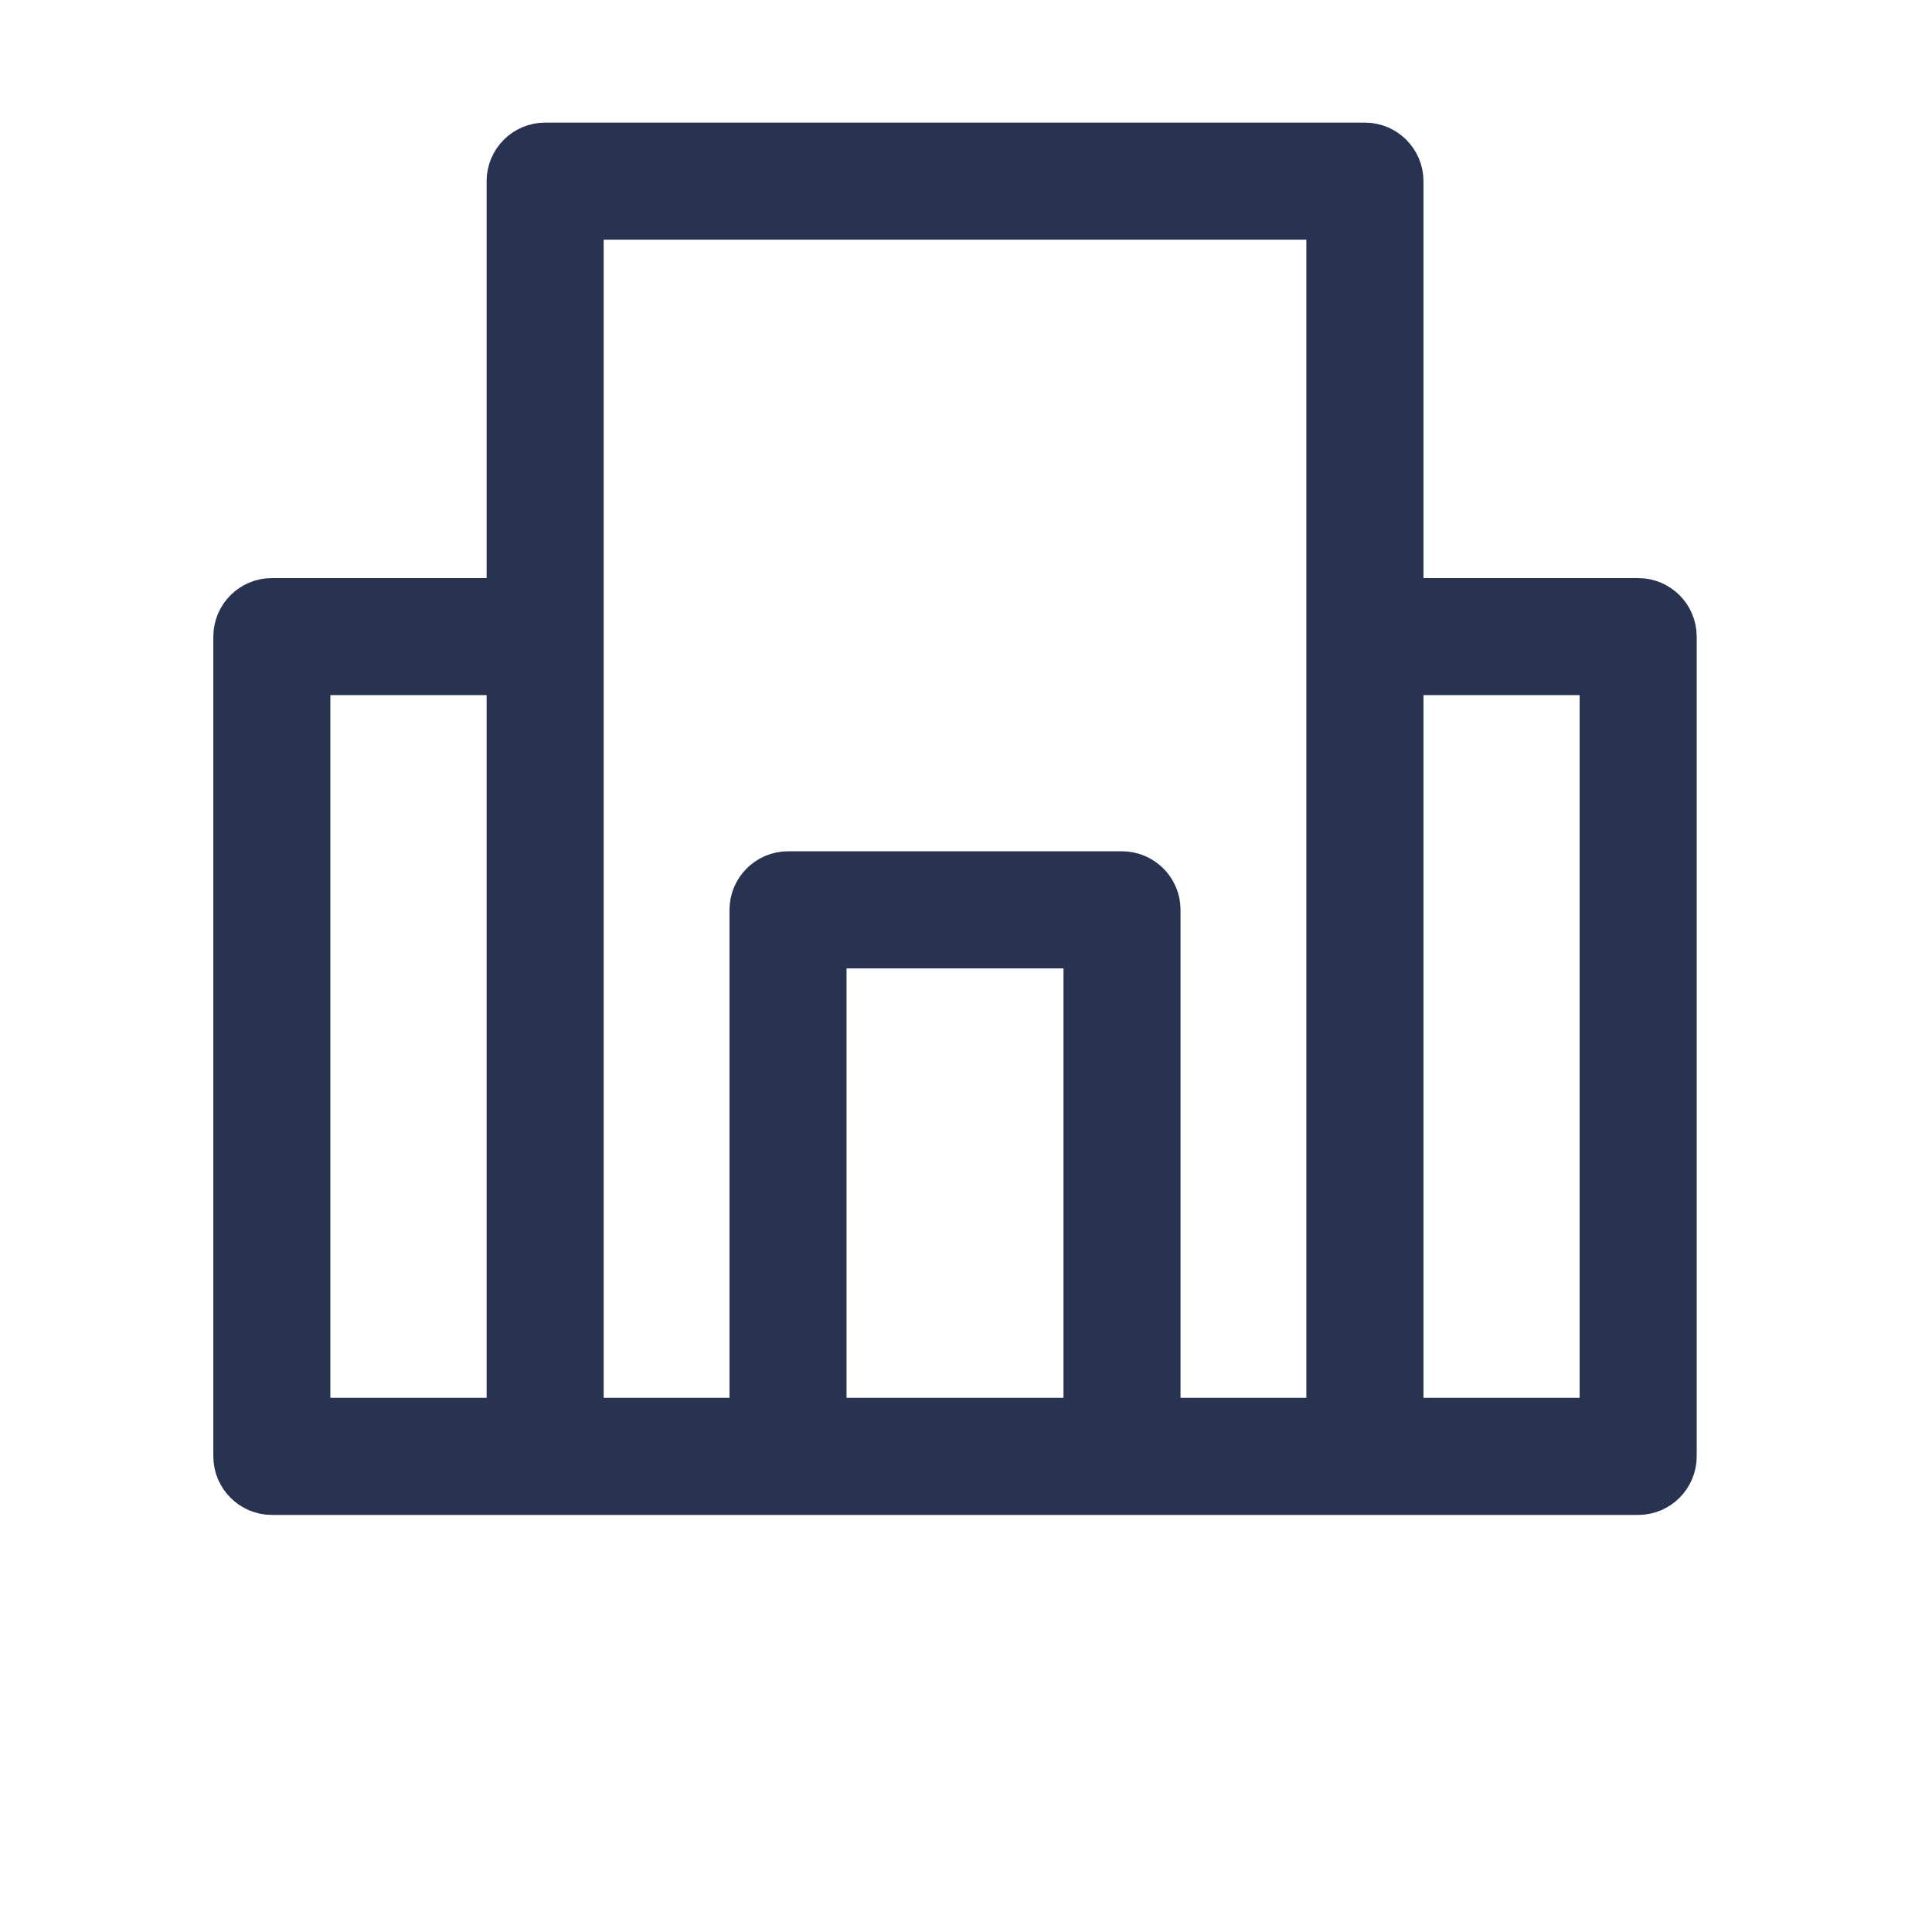 <?xml version="1.0" encoding="UTF-8"?>
<svg xmlns="http://www.w3.org/2000/svg" width="24" height="24" viewBox="0 0 24 24" fill="#2d1de0" data-library="gosweb_icons_small" data-icon="building" data-color="#2d1de0">
  <path d="M20.35 7.531H17.333V2.25C17.333 2.043 17.163 1.873 16.956 1.873H6.772C6.564 1.873 6.395 2.043 6.395 2.25V7.531H3.377C3.17 7.531 3 7.7 3 7.908V18.092C3 18.299 3.17 18.469 3.377 18.469H6.772H9.789H13.938H16.956H20.35C20.558 18.469 20.727 18.299 20.727 18.092V7.908C20.727 7.7 20.558 7.531 20.35 7.531ZM3.754 8.285H6.395V17.714H3.754V8.285ZM7.149 7.908V2.627H16.578V7.908V17.714H14.315V11.302C14.315 11.095 14.146 10.925 13.938 10.925H9.789C9.582 10.925 9.412 11.095 9.412 11.302V17.714H7.149V7.908ZM10.166 17.714V11.68H13.561V17.714H10.166ZM19.973 17.714H17.333V8.285H19.973V17.714Z" fill="#273350" stroke="#273350" stroke-width="0.7"></path>
</svg>
